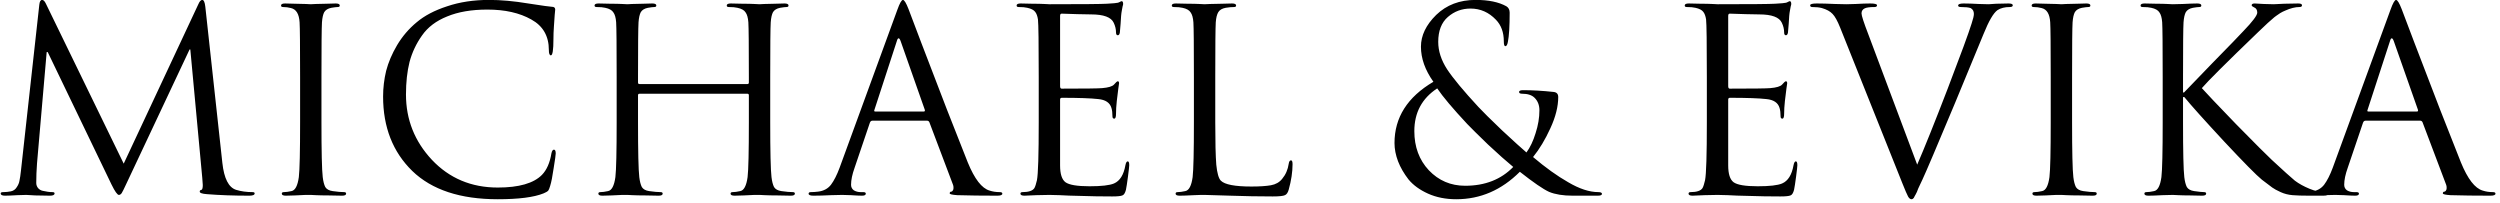 <?xml version="1.0" encoding="UTF-8"?> <svg xmlns="http://www.w3.org/2000/svg" width="295" height="24" viewBox="0 0 295 24" fill="none"><path d="M24.228 0.8L26.238 19.22C26.438 21.06 26.978 22.12 27.858 22.4C28.438 22.58 29.088 22.67 29.808 22.67C29.968 22.67 30.048 22.72 30.048 22.82C30.048 23 29.838 23.09 29.418 23.09C27.558 23.09 25.888 23.03 24.408 22.91C23.848 22.87 23.568 22.77 23.568 22.61C23.568 22.49 23.638 22.42 23.778 22.4C23.878 22.36 23.928 22.17 23.928 21.83C23.928 21.75 23.908 21.47 23.868 20.99L22.458 5.84H22.368L14.868 21.77C14.628 22.29 14.458 22.63 14.358 22.79C14.258 22.93 14.148 23 14.028 23C13.848 23 13.558 22.59 13.158 21.77L5.628 6.14H5.508L4.368 19.28C4.308 20.08 4.278 20.85 4.278 21.59C4.278 21.81 4.348 22.01 4.488 22.19C4.648 22.37 4.838 22.48 5.058 22.52C5.478 22.62 5.858 22.67 6.198 22.67C6.358 22.67 6.438 22.72 6.438 22.82C6.438 23 6.258 23.09 5.898 23.09C5.458 23.09 4.878 23.08 4.158 23.06L3.108 23C3.068 23 2.718 23.01 2.058 23.03C1.398 23.07 0.908 23.09 0.588 23.09C0.248 23.09 0.078 23 0.078 22.82C0.078 22.72 0.178 22.67 0.378 22.67C0.678 22.67 0.978 22.64 1.278 22.58C1.578 22.52 1.808 22.36 1.968 22.1C2.148 21.84 2.258 21.58 2.298 21.32C2.358 21.06 2.418 20.65 2.478 20.09L4.638 0.56C4.678 0.18 4.788 -0.01 4.968 -0.01C5.128 -0.01 5.278 0.14 5.418 0.44L14.598 19.31L23.418 0.47C23.558 0.15 23.708 -0.01 23.868 -0.01C24.048 -0.01 24.168 0.26 24.228 0.8ZM37.932 9.11V14.39C37.932 17.89 37.982 20.06 38.082 20.9C38.142 21.4 38.242 21.79 38.382 22.07C38.542 22.33 38.832 22.49 39.252 22.55C39.812 22.63 40.262 22.67 40.602 22.67C40.762 22.67 40.842 22.73 40.842 22.85C40.842 23.01 40.682 23.09 40.362 23.09C39.882 23.09 39.342 23.08 38.742 23.06C38.162 23.06 37.672 23.05 37.272 23.03C36.892 23.01 36.692 23 36.672 23C36.652 23 36.452 23 36.072 23C35.712 23.02 35.292 23.04 34.812 23.06C34.352 23.08 33.992 23.09 33.732 23.09C33.412 23.09 33.252 23.01 33.252 22.85C33.252 22.73 33.332 22.67 33.492 22.67C33.732 22.67 34.032 22.63 34.392 22.55C34.832 22.47 35.122 21.92 35.262 20.9C35.362 20.06 35.412 17.89 35.412 14.39V9.11C35.412 5.43 35.392 3.27 35.352 2.63C35.292 1.65 34.952 1.09 34.332 0.95C34.032 0.87 33.722 0.83 33.402 0.83C33.242 0.83 33.162 0.77 33.162 0.65C33.162 0.49 33.322 0.41 33.642 0.41C33.942 0.41 34.332 0.42 34.812 0.44C35.292 0.44 35.712 0.45 36.072 0.47C36.452 0.49 36.652 0.5 36.672 0.5C36.692 0.5 36.882 0.49 37.242 0.47C37.622 0.45 38.042 0.44 38.502 0.44C38.982 0.42 39.352 0.41 39.612 0.41C39.932 0.41 40.092 0.49 40.092 0.65C40.092 0.77 40.012 0.83 39.852 0.83C39.712 0.83 39.462 0.86 39.102 0.92C38.702 1 38.422 1.17 38.262 1.43C38.122 1.69 38.032 2.09 37.992 2.63C37.952 3.27 37.932 5.43 37.932 9.11ZM58.735 23.51C54.315 23.51 50.955 22.4 48.655 20.18C46.355 17.94 45.205 15.01 45.205 11.39C45.205 10.37 45.325 9.36 45.565 8.36C45.825 7.36 46.255 6.35 46.855 5.33C47.475 4.29 48.245 3.39 49.165 2.63C50.085 1.85 51.285 1.22 52.765 0.74C54.245 0.24 55.895 -0.01 57.715 -0.01C59.115 -0.01 60.655 0.13 62.335 0.41C64.015 0.67 64.945 0.8 65.125 0.8C65.385 0.8 65.515 0.91 65.515 1.13C65.515 1.19 65.495 1.4 65.455 1.76C65.435 2.1 65.405 2.54 65.365 3.08C65.325 3.62 65.305 4.14 65.305 4.64C65.305 5.9 65.205 6.53 65.005 6.53C64.845 6.53 64.765 6.32 64.765 5.9C64.765 4.26 64.075 3.06 62.695 2.3C61.315 1.52 59.585 1.13 57.505 1.13C55.645 1.13 54.065 1.4 52.765 1.94C51.465 2.46 50.475 3.21 49.795 4.19C49.115 5.15 48.625 6.19 48.325 7.31C48.045 8.43 47.905 9.71 47.905 11.15C47.905 14.11 48.925 16.68 50.965 18.86C53.025 21.04 55.615 22.13 58.735 22.13C61.235 22.13 62.975 21.63 63.955 20.63C64.515 20.05 64.885 19.21 65.065 18.11C65.125 17.81 65.225 17.66 65.365 17.66C65.505 17.66 65.575 17.81 65.575 18.11C65.575 18.27 65.495 18.84 65.335 19.82C65.195 20.8 65.055 21.51 64.915 21.95C64.835 22.23 64.755 22.42 64.675 22.52C64.595 22.6 64.415 22.7 64.135 22.82C62.995 23.28 61.195 23.51 58.735 23.51ZM90.886 9.11V14.39C90.886 17.89 90.936 20.06 91.036 20.9C91.096 21.4 91.196 21.79 91.336 22.07C91.496 22.33 91.786 22.49 92.206 22.55C92.766 22.63 93.216 22.67 93.556 22.67C93.716 22.67 93.796 22.73 93.796 22.85C93.796 23.01 93.636 23.09 93.316 23.09C92.836 23.09 92.296 23.08 91.696 23.06C91.116 23.06 90.626 23.05 90.226 23.03C89.846 23.01 89.646 23 89.626 23C89.606 23 89.406 23 89.026 23C88.666 23.02 88.246 23.04 87.766 23.06C87.306 23.08 86.946 23.09 86.686 23.09C86.366 23.09 86.206 23.01 86.206 22.85C86.206 22.73 86.286 22.67 86.446 22.67C86.686 22.67 86.986 22.63 87.346 22.55C87.786 22.47 88.076 21.92 88.216 20.9C88.316 20.06 88.366 17.89 88.366 14.39V11.24C88.366 11.12 88.306 11.06 88.186 11.06H75.466C75.346 11.06 75.286 11.12 75.286 11.24V14.39C75.286 17.89 75.336 20.06 75.436 20.9C75.496 21.4 75.596 21.79 75.736 22.07C75.896 22.33 76.186 22.49 76.606 22.55C77.166 22.63 77.616 22.67 77.956 22.67C78.116 22.67 78.196 22.73 78.196 22.85C78.196 23.01 78.036 23.09 77.716 23.09C77.236 23.09 76.696 23.08 76.096 23.06C75.516 23.06 75.026 23.05 74.626 23.03C74.246 23.01 74.046 23 74.026 23C74.006 23 73.806 23 73.426 23C73.066 23.02 72.646 23.04 72.166 23.06C71.706 23.08 71.346 23.09 71.086 23.09C70.766 23.09 70.606 23.01 70.606 22.85C70.606 22.73 70.686 22.67 70.846 22.67C71.086 22.67 71.386 22.63 71.746 22.55C72.186 22.47 72.476 21.92 72.616 20.9C72.716 20.06 72.766 17.89 72.766 14.39V9.11C72.766 5.43 72.746 3.27 72.706 2.63C72.666 2.09 72.556 1.7 72.376 1.46C72.216 1.2 71.896 1.02 71.416 0.92C71.176 0.86 70.836 0.83 70.396 0.83C70.236 0.83 70.156 0.77 70.156 0.65C70.156 0.49 70.316 0.41 70.636 0.41C71.036 0.41 71.506 0.42 72.046 0.44C72.586 0.44 73.046 0.45 73.426 0.47C73.806 0.49 74.006 0.5 74.026 0.5C74.046 0.5 74.236 0.49 74.596 0.47C74.976 0.45 75.396 0.44 75.856 0.44C76.336 0.42 76.706 0.41 76.966 0.41C77.286 0.41 77.446 0.49 77.446 0.65C77.446 0.77 77.366 0.83 77.206 0.83C77.066 0.83 76.816 0.86 76.456 0.92C76.056 1 75.776 1.17 75.616 1.43C75.476 1.69 75.386 2.09 75.346 2.63C75.306 3.27 75.286 5.43 75.286 9.11V9.74C75.286 9.86 75.346 9.92 75.466 9.92H88.186C88.306 9.92 88.366 9.86 88.366 9.74V9.11C88.366 5.43 88.346 3.27 88.306 2.63C88.266 2.09 88.156 1.7 87.976 1.46C87.816 1.2 87.496 1.02 87.016 0.92C86.776 0.86 86.436 0.83 85.996 0.83C85.836 0.83 85.756 0.77 85.756 0.65C85.756 0.49 85.916 0.41 86.236 0.41C86.636 0.41 87.106 0.42 87.646 0.44C88.186 0.44 88.646 0.45 89.026 0.47C89.406 0.49 89.606 0.5 89.626 0.5C89.646 0.5 89.836 0.49 90.196 0.47C90.576 0.45 90.996 0.44 91.456 0.44C91.936 0.42 92.306 0.41 92.566 0.41C92.886 0.41 93.046 0.49 93.046 0.65C93.046 0.77 92.966 0.83 92.806 0.83C92.666 0.83 92.416 0.86 92.056 0.92C91.656 1 91.376 1.17 91.216 1.43C91.076 1.69 90.986 2.09 90.946 2.63C90.906 3.27 90.886 5.43 90.886 9.11ZM105.885 1.16C106.165 0.38 106.385 -0.01 106.545 -0.01C106.705 -0.01 106.925 0.35 107.205 1.07C107.285 1.27 107.785 2.59 108.705 5.03C109.645 7.47 110.655 10.1 111.735 12.92C112.835 15.74 113.655 17.82 114.195 19.16C114.995 21.12 115.855 22.23 116.775 22.49C117.135 22.61 117.535 22.67 117.975 22.67C118.175 22.67 118.275 22.73 118.275 22.85C118.275 23.01 118.075 23.09 117.675 23.09C115.915 23.09 114.345 23.07 112.965 23.03C112.365 22.99 112.065 22.92 112.065 22.82C112.065 22.68 112.135 22.61 112.275 22.61C112.315 22.61 112.365 22.57 112.425 22.49C112.485 22.41 112.515 22.31 112.515 22.19C112.515 22.01 112.495 21.88 112.455 21.8L109.665 14.42C109.605 14.3 109.515 14.24 109.395 14.24H102.945C102.805 14.24 102.705 14.32 102.645 14.48L100.845 19.79C100.565 20.57 100.425 21.24 100.425 21.8C100.425 22.08 100.535 22.3 100.755 22.46C100.995 22.6 101.265 22.67 101.565 22.67H101.865C102.065 22.67 102.165 22.73 102.165 22.85C102.165 23.01 102.015 23.09 101.715 23.09C101.435 23.09 100.995 23.07 100.395 23.03C99.795 23.01 99.455 23 99.375 23C99.355 23 98.925 23.01 98.085 23.03C97.245 23.07 96.545 23.09 95.985 23.09C95.605 23.09 95.415 23.01 95.415 22.85C95.415 22.73 95.505 22.67 95.685 22.67C95.945 22.67 96.235 22.65 96.555 22.61C97.195 22.53 97.695 22.26 98.055 21.8C98.415 21.32 98.755 20.65 99.075 19.79L105.885 1.16ZM103.275 13.16H109.005C109.125 13.16 109.165 13.09 109.125 12.95L106.275 4.85C106.195 4.63 106.115 4.52 106.035 4.52C105.955 4.52 105.885 4.63 105.825 4.85L103.185 12.95C103.125 13.09 103.155 13.16 103.275 13.16ZM125.09 1.88V10.16C125.09 10.36 125.15 10.46 125.27 10.46C127.99 10.46 129.58 10.44 130.04 10.4C130.78 10.34 131.25 10.2 131.45 9.98C131.67 9.72 131.82 9.59 131.9 9.59C132 9.59 132.05 9.67 132.05 9.83L131.96 10.46C131.9 10.86 131.84 11.35 131.78 11.93C131.72 12.49 131.69 12.99 131.69 13.43C131.69 13.81 131.62 14 131.48 14C131.34 14 131.27 13.91 131.27 13.73C131.27 13.33 131.23 13 131.15 12.74C130.97 12.12 130.45 11.77 129.59 11.69C128.69 11.59 127.26 11.54 125.3 11.54C125.16 11.54 125.09 11.61 125.09 11.75V19.52C125.09 20.52 125.3 21.18 125.72 21.5C126.16 21.82 127.11 21.98 128.57 21.98C129.97 21.98 130.93 21.87 131.45 21.65C132.15 21.35 132.6 20.63 132.8 19.49C132.86 19.19 132.95 19.04 133.07 19.04C133.19 19.04 133.25 19.19 133.25 19.49C133.25 19.63 133.2 20.08 133.1 20.84C133 21.6 132.92 22.12 132.86 22.4C132.76 22.78 132.62 23 132.44 23.06C132.26 23.14 131.86 23.18 131.24 23.18C129.92 23.18 128.71 23.16 127.61 23.12C126.51 23.1 125.65 23.07 125.03 23.03C124.41 23.01 124.01 23 123.83 23C123.55 23 123.04 23.01 122.3 23.03C121.56 23.07 121.09 23.09 120.89 23.09C120.57 23.09 120.41 23.01 120.41 22.85C120.41 22.73 120.49 22.67 120.65 22.67C121.01 22.67 121.31 22.63 121.55 22.55C121.79 22.47 121.96 22.35 122.06 22.19C122.16 22.01 122.26 21.7 122.36 21.26C122.5 20.54 122.57 18.25 122.57 14.39V9.11C122.57 5.09 122.54 2.82 122.48 2.3C122.42 1.9 122.31 1.6 122.15 1.4C121.99 1.18 121.68 1.02 121.22 0.92C120.98 0.86 120.64 0.83 120.2 0.83C120.04 0.83 119.96 0.77 119.96 0.65C119.96 0.49 120.12 0.41 120.44 0.41C120.84 0.41 121.31 0.42 121.85 0.44C122.39 0.44 122.85 0.45 123.23 0.47C123.61 0.49 123.81 0.5 123.83 0.5C127.71 0.5 129.97 0.48 130.61 0.44C131.35 0.4 131.79 0.36 131.93 0.32C131.99 0.3 132.06 0.27 132.14 0.23C132.24 0.17 132.31 0.14 132.35 0.14C132.47 0.14 132.53 0.25 132.53 0.47C132.53 0.53 132.51 0.62 132.47 0.74C132.45 0.84 132.42 1 132.38 1.22C132.34 1.42 132.31 1.64 132.29 1.88C132.29 1.92 132.27 2.23 132.23 2.81C132.19 3.37 132.16 3.72 132.14 3.86C132.1 4.06 132.02 4.16 131.9 4.16C131.76 4.16 131.69 4.05 131.69 3.83C131.69 3.45 131.6 3.07 131.42 2.69C131.12 2.03 130.23 1.7 128.75 1.7C128.73 1.7 128.2 1.69 127.16 1.67C126.14 1.63 125.51 1.61 125.27 1.61C125.15 1.61 125.09 1.7 125.09 1.88ZM143.401 9.11V14.45C143.401 16.75 143.441 18.41 143.521 19.43C143.621 20.43 143.801 21.06 144.061 21.32C144.521 21.78 145.721 22.01 147.661 22.01C148.641 22.01 149.411 21.96 149.971 21.86C150.531 21.76 150.971 21.51 151.291 21.11C151.711 20.61 151.971 20.01 152.071 19.31C152.111 19.05 152.201 18.92 152.341 18.92C152.461 18.92 152.521 19.07 152.521 19.37C152.521 20.29 152.371 21.29 152.071 22.37C151.971 22.73 151.821 22.95 151.621 23.03C151.421 23.13 150.941 23.18 150.181 23.18C148.521 23.18 146.851 23.15 145.171 23.09C143.511 23.03 142.501 23 142.141 23H141.721C141.421 23.02 141.151 23.03 140.911 23.03C140.111 23.07 139.541 23.09 139.201 23.09C138.881 23.09 138.721 23.01 138.721 22.85C138.721 22.73 138.801 22.67 138.961 22.67C139.201 22.67 139.501 22.63 139.861 22.55C140.301 22.47 140.591 21.92 140.731 20.9C140.831 20.06 140.881 17.89 140.881 14.39V9.11C140.881 5.43 140.861 3.27 140.821 2.63C140.781 2.09 140.671 1.7 140.491 1.46C140.331 1.2 140.011 1.02 139.531 0.92C139.291 0.86 138.951 0.83 138.511 0.83C138.351 0.83 138.271 0.77 138.271 0.65C138.271 0.49 138.431 0.41 138.751 0.41C139.151 0.41 139.621 0.42 140.161 0.44C140.701 0.44 141.161 0.45 141.541 0.47C141.921 0.49 142.121 0.5 142.141 0.5C142.161 0.5 142.381 0.49 142.801 0.47C143.221 0.45 143.691 0.44 144.211 0.44C144.731 0.42 145.121 0.41 145.381 0.41C145.701 0.41 145.861 0.49 145.861 0.65C145.861 0.77 145.781 0.83 145.621 0.83C145.321 0.83 144.991 0.86 144.631 0.92C144.211 1 143.921 1.17 143.761 1.43C143.601 1.69 143.501 2.09 143.461 2.63C143.421 3.27 143.401 5.43 143.401 9.11ZM171.841 23.51C170.601 23.51 169.491 23.29 168.511 22.85C167.531 22.41 166.761 21.85 166.201 21.17C165.661 20.47 165.251 19.76 164.971 19.04C164.691 18.3 164.551 17.58 164.551 16.88C164.551 13.86 166.081 11.45 169.141 9.65C168.161 8.27 167.671 6.89 167.671 5.51C167.671 4.19 168.271 2.94 169.471 1.76C170.691 0.58 172.241 -0.01 174.121 -0.01C175.641 -0.01 176.851 0.24 177.751 0.74C178.011 0.9 178.141 1.15 178.141 1.49C178.141 3.09 178.071 4.24 177.931 4.94C177.871 5.28 177.771 5.45 177.631 5.45C177.511 5.45 177.451 5.26 177.451 4.88C177.451 3.82 177.141 2.97 176.521 2.33C175.681 1.45 174.681 1.01 173.521 1.01C172.501 1.01 171.611 1.34 170.851 2C170.091 2.66 169.711 3.64 169.711 4.94C169.711 6.02 170.061 7.1 170.761 8.18C171.461 9.24 172.691 10.72 174.451 12.62C174.931 13.14 175.861 14.06 177.241 15.38C178.641 16.68 179.601 17.55 180.121 17.99C180.561 17.39 180.921 16.63 181.201 15.71C181.501 14.79 181.651 13.89 181.651 13.01C181.651 12.41 181.461 11.92 181.081 11.54C180.761 11.22 180.271 11.06 179.611 11.06C179.371 11.06 179.251 10.99 179.251 10.85C179.251 10.71 179.411 10.64 179.731 10.64C180.831 10.64 182.031 10.71 183.331 10.85C183.691 10.89 183.871 11.09 183.871 11.45C183.871 12.57 183.561 13.8 182.941 15.14C182.341 16.46 181.661 17.59 180.901 18.53C182.361 19.77 183.741 20.76 185.041 21.5C186.361 22.28 187.551 22.67 188.611 22.67C188.891 22.67 189.031 22.74 189.031 22.88C189.031 23.02 188.861 23.09 188.521 23.09H185.581C184.441 23.09 183.511 22.94 182.791 22.64C182.091 22.32 180.941 21.53 179.341 20.27C177.181 22.43 174.681 23.51 171.841 23.51ZM172.891 21.92C175.231 21.92 177.121 21.18 178.561 19.7C177.781 19.06 176.791 18.18 175.591 17.06C174.411 15.92 173.591 15.11 173.131 14.63C171.431 12.81 170.251 11.41 169.591 10.43C167.791 11.61 166.891 13.29 166.891 15.47C166.891 17.33 167.461 18.87 168.601 20.09C169.761 21.31 171.191 21.92 172.891 21.92ZM203.928 1.88V10.16C203.928 10.36 203.988 10.46 204.108 10.46C206.828 10.46 208.418 10.44 208.878 10.4C209.618 10.34 210.088 10.2 210.288 9.98C210.508 9.72 210.658 9.59 210.738 9.59C210.838 9.59 210.888 9.67 210.888 9.83L210.798 10.46C210.738 10.86 210.678 11.35 210.618 11.93C210.558 12.49 210.528 12.99 210.528 13.43C210.528 13.81 210.458 14 210.318 14C210.178 14 210.108 13.91 210.108 13.73C210.108 13.33 210.068 13 209.988 12.74C209.808 12.12 209.288 11.77 208.428 11.69C207.528 11.59 206.098 11.54 204.138 11.54C203.998 11.54 203.928 11.61 203.928 11.75V19.52C203.928 20.52 204.138 21.18 204.558 21.5C204.998 21.82 205.948 21.98 207.408 21.98C208.808 21.98 209.768 21.87 210.288 21.65C210.988 21.35 211.438 20.63 211.638 19.49C211.698 19.19 211.788 19.04 211.908 19.04C212.028 19.04 212.088 19.19 212.088 19.49C212.088 19.63 212.038 20.08 211.938 20.84C211.838 21.6 211.758 22.12 211.698 22.4C211.598 22.78 211.458 23 211.278 23.06C211.098 23.14 210.698 23.18 210.078 23.18C208.758 23.18 207.548 23.16 206.448 23.12C205.348 23.1 204.488 23.07 203.868 23.03C203.248 23.01 202.848 23 202.668 23C202.388 23 201.878 23.01 201.138 23.03C200.398 23.07 199.928 23.09 199.728 23.09C199.408 23.09 199.248 23.01 199.248 22.85C199.248 22.73 199.328 22.67 199.488 22.67C199.848 22.67 200.148 22.63 200.388 22.55C200.628 22.47 200.798 22.35 200.898 22.19C200.998 22.01 201.098 21.7 201.198 21.26C201.338 20.54 201.408 18.25 201.408 14.39V9.11C201.408 5.09 201.378 2.82 201.318 2.3C201.258 1.9 201.148 1.6 200.988 1.4C200.828 1.18 200.518 1.02 200.058 0.92C199.818 0.86 199.478 0.83 199.038 0.83C198.878 0.83 198.798 0.77 198.798 0.65C198.798 0.49 198.958 0.41 199.278 0.41C199.678 0.41 200.148 0.42 200.688 0.44C201.228 0.44 201.688 0.45 202.068 0.47C202.448 0.49 202.648 0.5 202.668 0.5C206.548 0.5 208.808 0.48 209.448 0.44C210.188 0.4 210.628 0.36 210.768 0.32C210.828 0.3 210.898 0.27 210.978 0.23C211.078 0.17 211.148 0.14 211.188 0.14C211.308 0.14 211.368 0.25 211.368 0.47C211.368 0.53 211.348 0.62 211.308 0.74C211.288 0.84 211.258 1 211.218 1.22C211.178 1.42 211.148 1.64 211.128 1.88C211.128 1.92 211.108 2.23 211.068 2.81C211.028 3.37 210.998 3.72 210.978 3.86C210.938 4.06 210.858 4.16 210.738 4.16C210.598 4.16 210.528 4.05 210.528 3.83C210.528 3.45 210.438 3.07 210.258 2.69C209.958 2.03 209.068 1.7 207.588 1.7C207.568 1.7 207.038 1.69 205.998 1.67C204.978 1.63 204.348 1.61 204.108 1.61C203.988 1.61 203.928 1.7 203.928 1.88ZM220.469 4.07L226.229 19.43C227.089 17.45 228.289 14.46 229.829 10.46C231.369 6.44 232.309 3.88 232.649 2.78C232.829 2.24 232.919 1.86 232.919 1.64C232.919 1.32 232.789 1.09 232.529 0.95C232.289 0.87 231.909 0.83 231.389 0.83C231.169 0.83 231.059 0.77 231.059 0.65C231.059 0.49 231.279 0.41 231.719 0.41C232.199 0.41 232.799 0.43 233.519 0.47C234.239 0.49 234.619 0.5 234.659 0.5L235.559 0.44C236.179 0.42 236.659 0.41 236.999 0.41C237.339 0.41 237.509 0.48 237.509 0.62C237.509 0.76 237.389 0.83 237.149 0.83C236.569 0.83 236.089 0.95 235.709 1.19C235.229 1.53 234.679 2.47 234.059 4.01C233.919 4.35 232.799 7.06 230.699 12.14C228.559 17.26 227.269 20.29 226.829 21.23C226.749 21.41 226.659 21.6 226.559 21.8C226.479 21.98 226.409 22.13 226.349 22.25C226.309 22.37 226.259 22.5 226.199 22.64C226.139 22.76 226.089 22.86 226.049 22.94C226.009 23 225.969 23.07 225.929 23.15C225.889 23.23 225.859 23.29 225.839 23.33C225.819 23.37 225.789 23.4 225.749 23.42C225.729 23.46 225.699 23.48 225.659 23.48C225.639 23.5 225.609 23.51 225.569 23.51C225.409 23.51 225.269 23.4 225.149 23.18C225.029 22.96 224.809 22.45 224.489 21.65L217.139 3.26C216.819 2.46 216.519 1.92 216.239 1.64C215.959 1.34 215.539 1.11 214.979 0.95C214.679 0.87 214.299 0.83 213.839 0.83C213.679 0.83 213.599 0.76 213.599 0.62C213.599 0.48 213.859 0.41 214.379 0.41C214.959 0.41 215.679 0.43 216.539 0.47C217.419 0.49 217.869 0.5 217.889 0.5C217.929 0.5 218.289 0.49 218.969 0.47C219.669 0.43 220.239 0.41 220.679 0.41C221.219 0.41 221.489 0.48 221.489 0.62C221.489 0.76 221.389 0.83 221.189 0.83C220.649 0.83 220.269 0.88 220.049 0.98C219.789 1.1 219.659 1.3 219.659 1.58C219.659 1.84 219.929 2.67 220.469 4.07ZM244.505 9.11V14.39C244.505 17.89 244.555 20.06 244.655 20.9C244.715 21.4 244.815 21.79 244.955 22.07C245.115 22.33 245.405 22.49 245.825 22.55C246.385 22.63 246.835 22.67 247.175 22.67C247.335 22.67 247.415 22.73 247.415 22.85C247.415 23.01 247.255 23.09 246.935 23.09C246.455 23.09 245.915 23.08 245.315 23.06C244.735 23.06 244.245 23.05 243.845 23.03C243.465 23.01 243.265 23 243.245 23C243.225 23 243.025 23 242.645 23C242.285 23.02 241.865 23.04 241.385 23.06C240.925 23.08 240.565 23.09 240.305 23.09C239.985 23.09 239.825 23.01 239.825 22.85C239.825 22.73 239.905 22.67 240.065 22.67C240.305 22.67 240.605 22.63 240.965 22.55C241.405 22.47 241.695 21.92 241.835 20.9C241.935 20.06 241.985 17.89 241.985 14.39V9.11C241.985 5.43 241.965 3.27 241.925 2.63C241.865 1.65 241.525 1.09 240.905 0.95C240.605 0.87 240.295 0.83 239.975 0.83C239.815 0.83 239.735 0.77 239.735 0.65C239.735 0.49 239.895 0.41 240.215 0.41C240.515 0.41 240.905 0.42 241.385 0.44C241.865 0.44 242.285 0.45 242.645 0.47C243.025 0.49 243.225 0.5 243.245 0.5C243.265 0.5 243.455 0.49 243.815 0.47C244.195 0.45 244.615 0.44 245.075 0.44C245.555 0.42 245.925 0.41 246.185 0.41C246.505 0.41 246.665 0.49 246.665 0.65C246.665 0.77 246.585 0.83 246.425 0.83C246.285 0.83 246.035 0.86 245.675 0.92C245.275 1 244.995 1.17 244.835 1.43C244.695 1.69 244.605 2.09 244.565 2.63C244.525 3.27 244.505 5.43 244.505 9.11ZM255.197 14.39V9.11C255.197 5.43 255.177 3.27 255.137 2.63C255.097 2.09 254.987 1.7 254.807 1.46C254.647 1.2 254.327 1.02 253.847 0.92C253.607 0.86 253.267 0.83 252.827 0.83C252.667 0.83 252.587 0.77 252.587 0.65C252.587 0.49 252.747 0.41 253.067 0.41C253.467 0.41 253.927 0.42 254.447 0.44C254.967 0.44 255.407 0.45 255.767 0.47C256.147 0.49 256.347 0.5 256.367 0.5C256.407 0.5 256.807 0.49 257.567 0.47C258.347 0.43 258.917 0.41 259.277 0.41C259.597 0.41 259.757 0.49 259.757 0.65C259.757 0.77 259.677 0.83 259.517 0.83C259.377 0.83 259.127 0.86 258.767 0.92C258.367 1 258.087 1.17 257.927 1.43C257.787 1.69 257.697 2.09 257.657 2.63C257.617 3.27 257.597 5.43 257.597 9.11V10.91H257.717C257.877 10.73 258.987 9.58 261.047 7.46C263.127 5.34 264.357 4.07 264.737 3.65C265.817 2.53 266.357 1.81 266.357 1.49C266.357 1.17 266.227 0.96 265.967 0.86C265.787 0.78 265.697 0.7 265.697 0.62C265.697 0.48 265.817 0.41 266.057 0.41C266.257 0.41 266.617 0.43 267.137 0.47C267.657 0.49 268.047 0.5 268.307 0.5L269.537 0.44C270.337 0.42 270.887 0.41 271.187 0.41C271.487 0.41 271.637 0.48 271.637 0.62C271.637 0.76 271.537 0.83 271.337 0.83C270.837 0.83 270.277 0.97 269.657 1.25C269.457 1.33 269.257 1.43 269.057 1.55C268.877 1.67 268.717 1.78 268.577 1.88C268.457 1.96 268.287 2.1 268.067 2.3C267.847 2.48 267.687 2.62 267.587 2.72C267.487 2.8 267.297 2.98 267.017 3.26C266.737 3.52 266.537 3.71 266.417 3.83C262.697 7.41 260.497 9.6 259.817 10.4C260.257 10.9 261.597 12.31 263.837 14.63C266.097 16.93 267.507 18.34 268.067 18.86C269.427 20.12 270.337 20.94 270.797 21.32C271.277 21.68 271.857 22 272.537 22.28C273.157 22.54 273.777 22.67 274.397 22.67C274.657 22.67 274.787 22.73 274.787 22.85C274.787 23.01 274.567 23.09 274.127 23.09H272.597C271.657 23.09 270.967 23.07 270.527 23.03C270.027 22.99 269.557 22.87 269.117 22.67C268.677 22.47 268.347 22.29 268.127 22.13C267.907 21.97 267.497 21.66 266.897 21.2C266.257 20.68 264.767 19.17 262.427 16.67C260.087 14.15 258.527 12.41 257.747 11.45H257.597V14.39C257.597 17.89 257.647 20.06 257.747 20.9C257.807 21.4 257.907 21.79 258.047 22.07C258.207 22.33 258.497 22.49 258.917 22.55C259.477 22.63 259.867 22.67 260.087 22.67C260.247 22.67 260.327 22.73 260.327 22.85C260.327 23.01 260.167 23.09 259.847 23.09C259.407 23.09 258.917 23.08 258.377 23.06C257.857 23.06 257.407 23.05 257.027 23.03C256.647 23.01 256.437 23 256.397 23C256.377 23 255.977 23.01 255.197 23.03C254.437 23.07 253.877 23.09 253.517 23.09C253.197 23.09 253.037 23.01 253.037 22.85C253.037 22.73 253.117 22.67 253.277 22.67C253.517 22.67 253.817 22.63 254.177 22.55C254.617 22.47 254.907 21.92 255.047 20.9C255.147 20.06 255.197 17.89 255.197 14.39ZM282.076 1.16C282.356 0.38 282.576 -0.01 282.736 -0.01C282.896 -0.01 283.116 0.35 283.396 1.07C283.476 1.27 283.976 2.59 284.896 5.03C285.836 7.47 286.846 10.1 287.926 12.92C289.026 15.74 289.846 17.82 290.386 19.16C291.186 21.12 292.046 22.23 292.966 22.49C293.326 22.61 293.726 22.67 294.166 22.67C294.366 22.67 294.466 22.73 294.466 22.85C294.466 23.01 294.266 23.09 293.866 23.09C292.106 23.09 290.536 23.07 289.156 23.03C288.556 22.99 288.256 22.92 288.256 22.82C288.256 22.68 288.326 22.61 288.466 22.61C288.506 22.61 288.556 22.57 288.616 22.49C288.676 22.41 288.706 22.31 288.706 22.19C288.706 22.01 288.686 21.88 288.646 21.8L285.856 14.42C285.796 14.3 285.706 14.24 285.586 14.24H279.136C278.996 14.24 278.896 14.32 278.836 14.48L277.036 19.79C276.756 20.57 276.616 21.24 276.616 21.8C276.616 22.08 276.726 22.3 276.946 22.46C277.186 22.6 277.456 22.67 277.756 22.67H278.056C278.256 22.67 278.356 22.73 278.356 22.85C278.356 23.01 278.206 23.09 277.906 23.09C277.626 23.09 277.186 23.07 276.586 23.03C275.986 23.01 275.646 23 275.566 23C275.546 23 275.116 23.01 274.276 23.03C273.436 23.07 272.736 23.09 272.176 23.09C271.796 23.09 271.606 23.01 271.606 22.85C271.606 22.73 271.696 22.67 271.876 22.67C272.136 22.67 272.426 22.65 272.746 22.61C273.386 22.53 273.886 22.26 274.246 21.8C274.606 21.32 274.946 20.65 275.266 19.79L282.076 1.16ZM279.466 13.16H285.196C285.316 13.16 285.356 13.09 285.316 12.95L282.466 4.85C282.386 4.63 282.306 4.52 282.226 4.52C282.146 4.52 282.076 4.63 282.016 4.85L279.376 12.95C279.316 13.09 279.346 13.16 279.466 13.16Z" fill="black"></path></svg> 